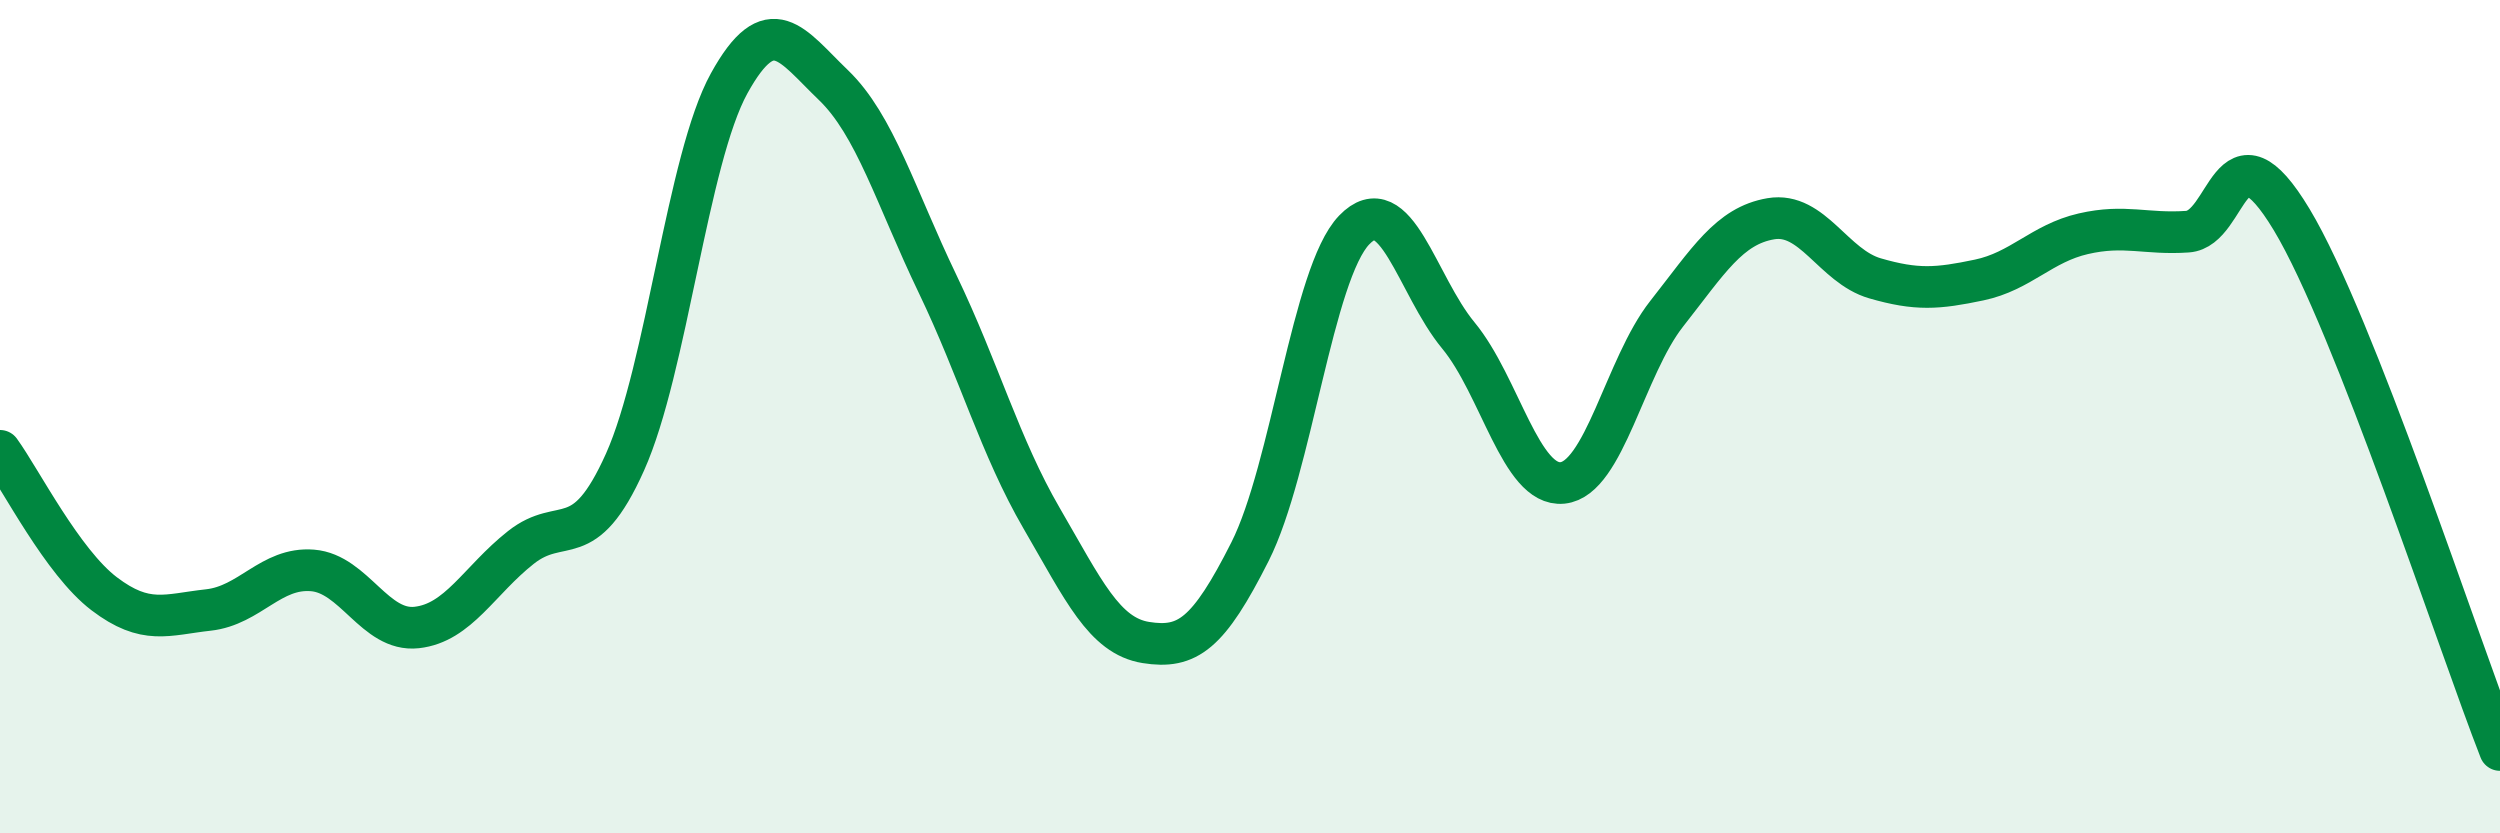 
    <svg width="60" height="20" viewBox="0 0 60 20" xmlns="http://www.w3.org/2000/svg">
      <path
        d="M 0,10.82 C 0.5,11.51 1.5,13.49 2.5,14.25 C 3.5,15.01 4,14.75 5,14.64 C 6,14.53 6.5,13.61 7.5,13.69 C 8.5,13.77 9,15.17 10,15.06 C 11,14.95 11.5,13.93 12.5,13.14 C 13.5,12.35 14,13.32 15,11.09 C 16,8.86 16.5,3.81 17.5,2 C 18.5,0.19 19,1.08 20,2.04 C 21,3 21.5,4.73 22.5,6.81 C 23.5,8.89 24,10.72 25,12.44 C 26,14.16 26.5,15.26 27.5,15.42 C 28.5,15.58 29,15.22 30,13.24 C 31,11.26 31.5,6.56 32.5,5.52 C 33.5,4.48 34,6.84 35,8.05 C 36,9.26 36.5,11.69 37.5,11.59 C 38.5,11.49 39,8.8 40,7.53 C 41,6.26 41.5,5.42 42.5,5.25 C 43.5,5.08 44,6.39 45,6.68 C 46,6.97 46.5,6.93 47.5,6.72 C 48.5,6.51 49,5.84 50,5.61 C 51,5.38 51.5,5.63 52.5,5.56 C 53.5,5.49 53.5,2.78 55,5.27 C 56.5,7.76 59,15.45 60,18L60 20L0 20Z"
        fill="#008740"
        opacity="0.1"
        stroke-linecap="round"
        stroke-linejoin="round"
      />
      <path
        d="M 0,10.82 C 0.5,11.51 1.5,13.49 2.5,14.25 C 3.5,15.01 4,14.75 5,14.64 C 6,14.53 6.5,13.61 7.5,13.69 C 8.5,13.77 9,15.17 10,15.06 C 11,14.95 11.5,13.93 12.5,13.14 C 13.5,12.35 14,13.32 15,11.09 C 16,8.86 16.5,3.81 17.5,2 C 18.5,0.19 19,1.08 20,2.04 C 21,3 21.5,4.73 22.5,6.81 C 23.5,8.89 24,10.72 25,12.44 C 26,14.16 26.5,15.26 27.5,15.42 C 28.5,15.58 29,15.22 30,13.24 C 31,11.26 31.5,6.56 32.5,5.52 C 33.5,4.48 34,6.84 35,8.05 C 36,9.26 36.5,11.69 37.5,11.59 C 38.5,11.49 39,8.8 40,7.53 C 41,6.26 41.5,5.42 42.5,5.25 C 43.5,5.08 44,6.39 45,6.68 C 46,6.97 46.5,6.93 47.5,6.72 C 48.5,6.51 49,5.84 50,5.61 C 51,5.38 51.5,5.63 52.5,5.56 C 53.5,5.49 53.5,2.78 55,5.27 C 56.5,7.76 59,15.45 60,18"
        stroke="#008740"
        stroke-width="1"
        fill="none"
        stroke-linecap="round"
        stroke-linejoin="round"
      />
    </svg>
  
